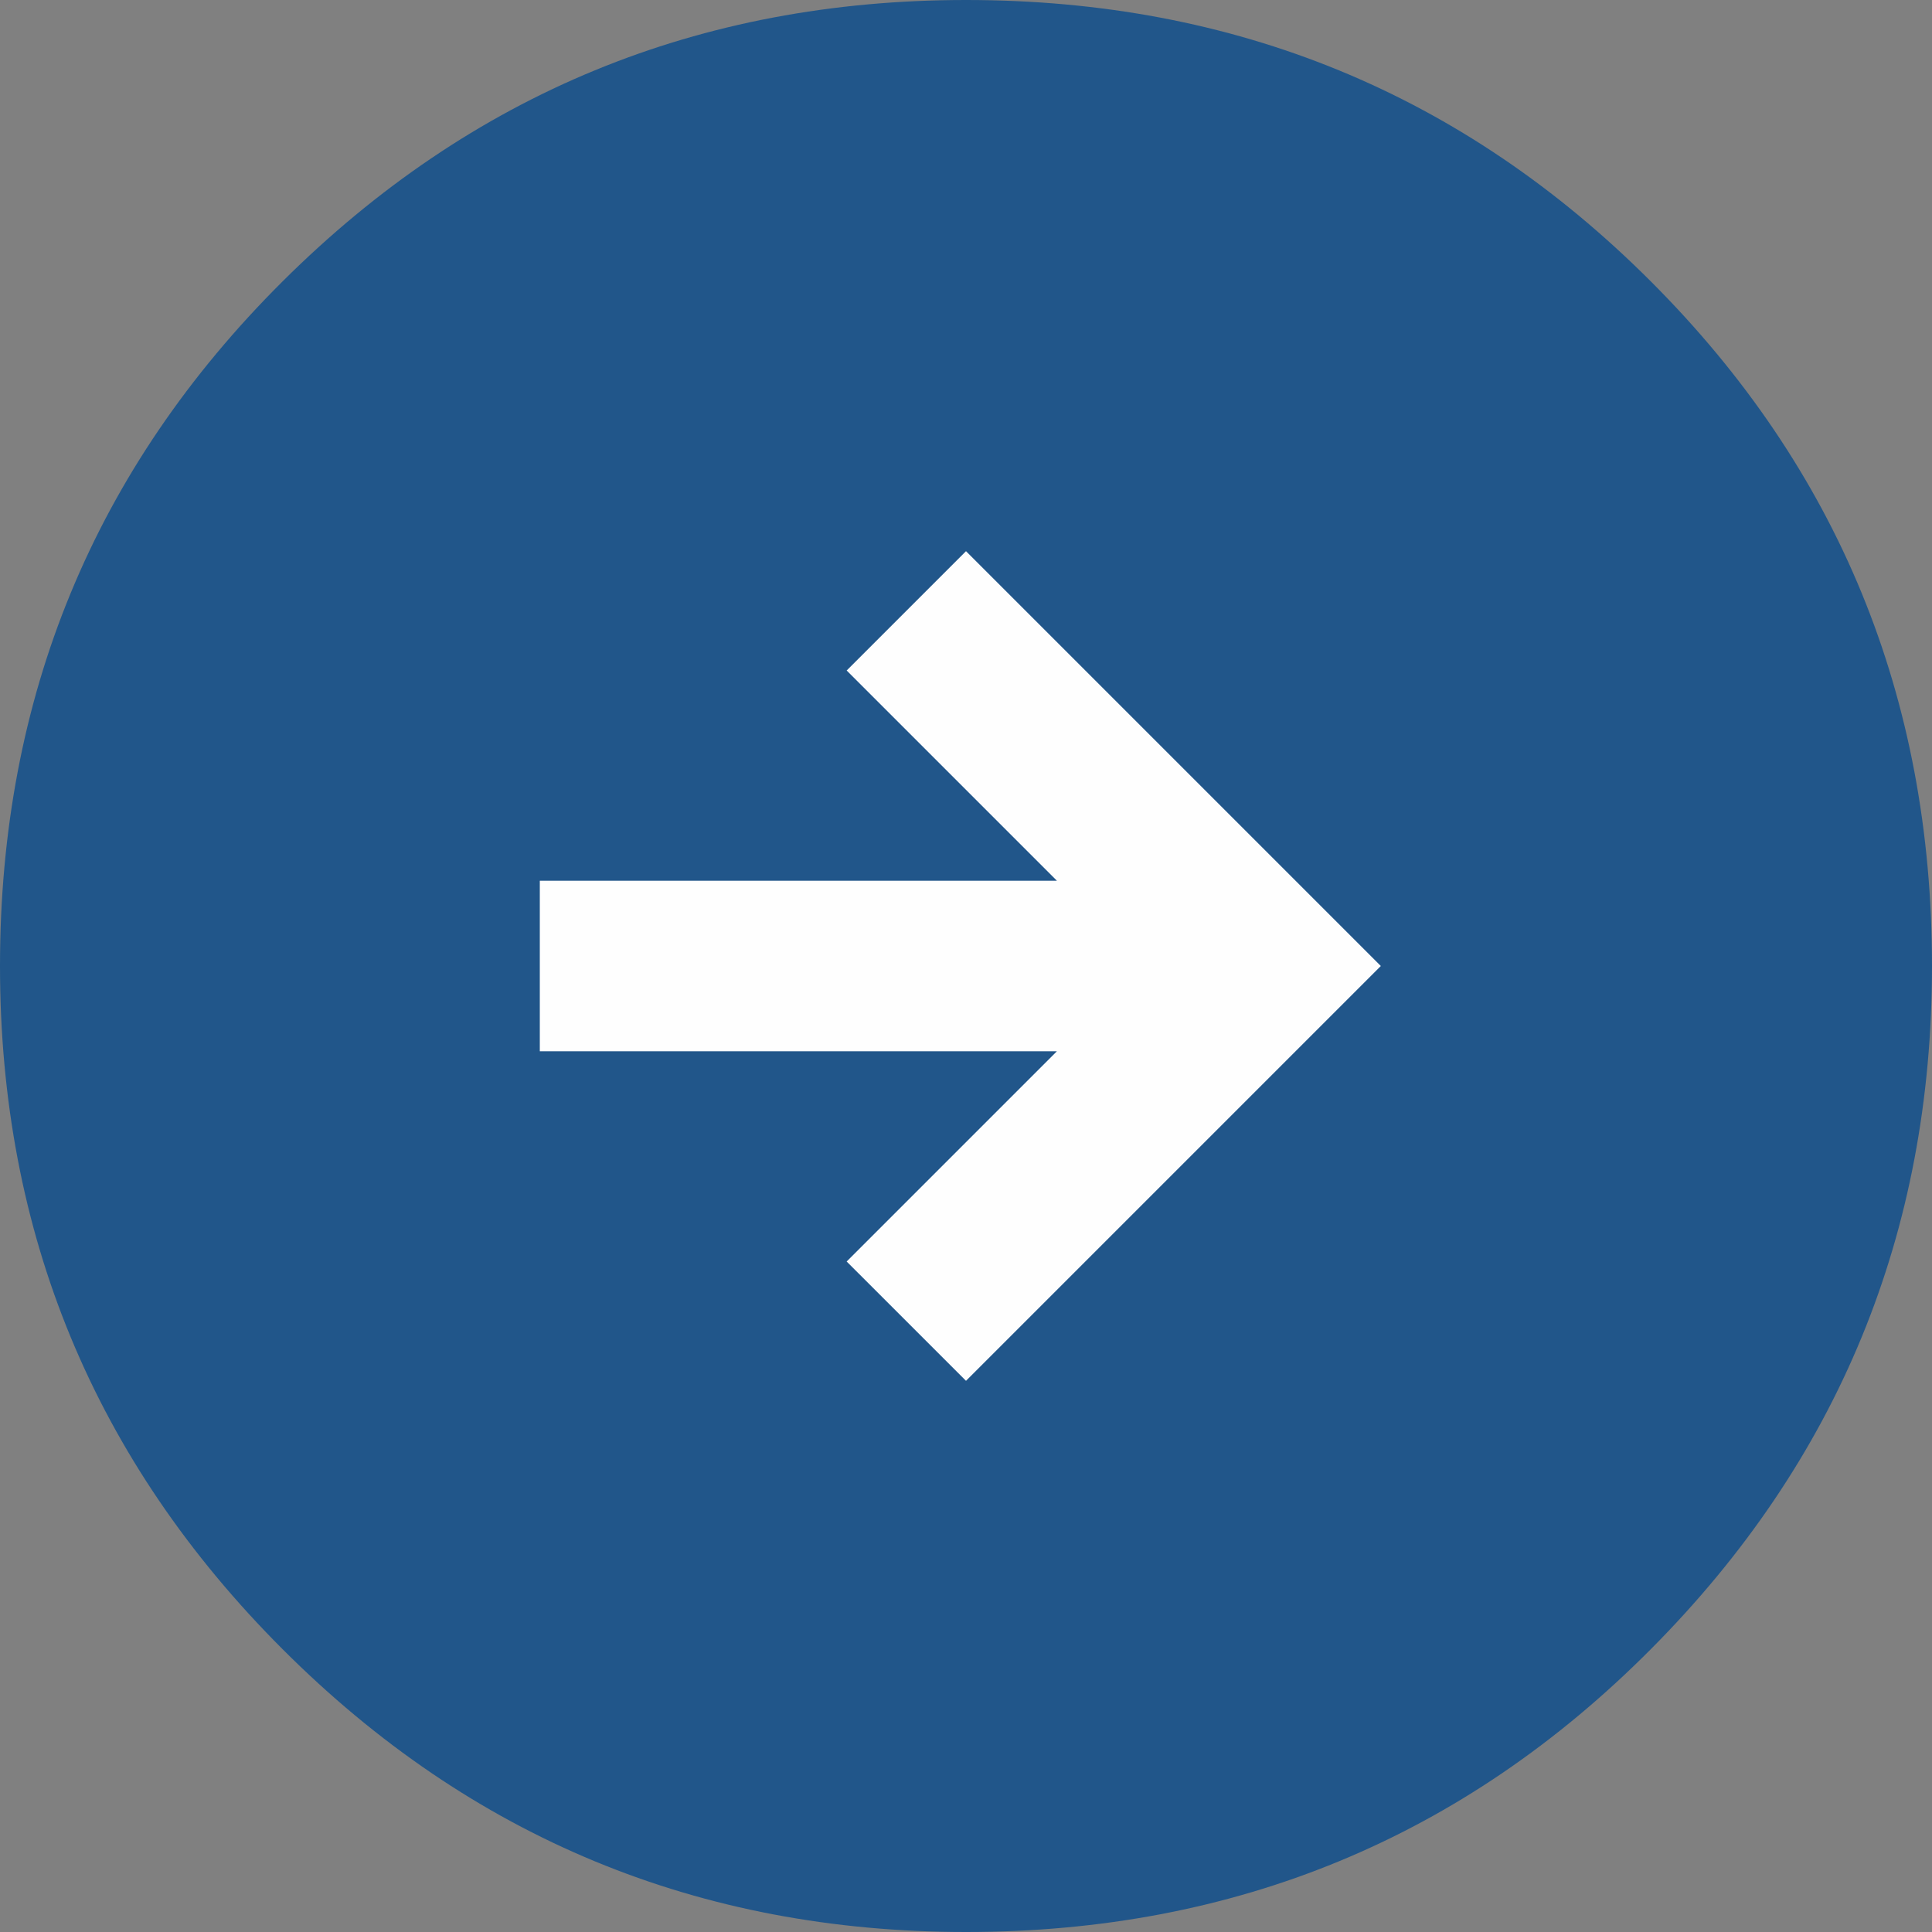 <?xml version="1.0" encoding="UTF-8"?>
<!DOCTYPE svg PUBLIC "-//W3C//DTD SVG 1.1//EN" "http://www.w3.org/Graphics/SVG/1.1/DTD/svg11.dtd">
<!-- Creator: CorelDRAW 2019 (64-Bit) -->
<svg xmlns="http://www.w3.org/2000/svg" xml:space="preserve" width="8.996mm" height="8.996mm" version="1.1" style="shape-rendering:geometricPrecision; text-rendering:geometricPrecision; image-rendering:optimizeQuality; fill-rule:evenodd; clip-rule:evenodd"
viewBox="0 0 899.58 899.58"
 xmlns:xlink="http://www.w3.org/1999/xlink">
 <rect x="0" y="0" width="899.58" height="899.58" fill="#808080" stroke="none"/>
 <defs>
  <style type="text/css">
   <![CDATA[
    .fil2 {fill:#FEFEFE}
    .fil0 {fill:black}
    .fil1 {fill:#21568A}
   ]]>
  </style>
 </defs>
 <g id="Capa_x0020_1">
  <line class="fil0" x1="449.79" y1="449.79" x2="449.79" y2= "449.79" />
  <path class="fil1" d="M449.79 899.58c125.24,0 231.51,-43.88 318.82,-131.63 87.31,-87.75 130.97,-193.81 130.97,-318.16 0,-125.24 -43.65,-231.51 -130.97,-318.82 -87.31,-87.31 -193.58,-130.97 -318.82,-130.97 -124.35,0 -230.41,43.65 -318.16,130.97 -87.75,87.31 -131.63,193.58 -131.63,318.82 0,124.35 43.88,230.41 131.63,318.16 87.75,87.75 193.81,131.63 318.16,131.63z"/>
  <polygon class="fil2" points="449.79,642.94 642.94,449.79 449.79,256.64 394.23,312.2 492.13,410.1 251.35,410.1 251.35,489.48 492.12,489.48 394.22,587.38 "/>
 </g>
</svg>
